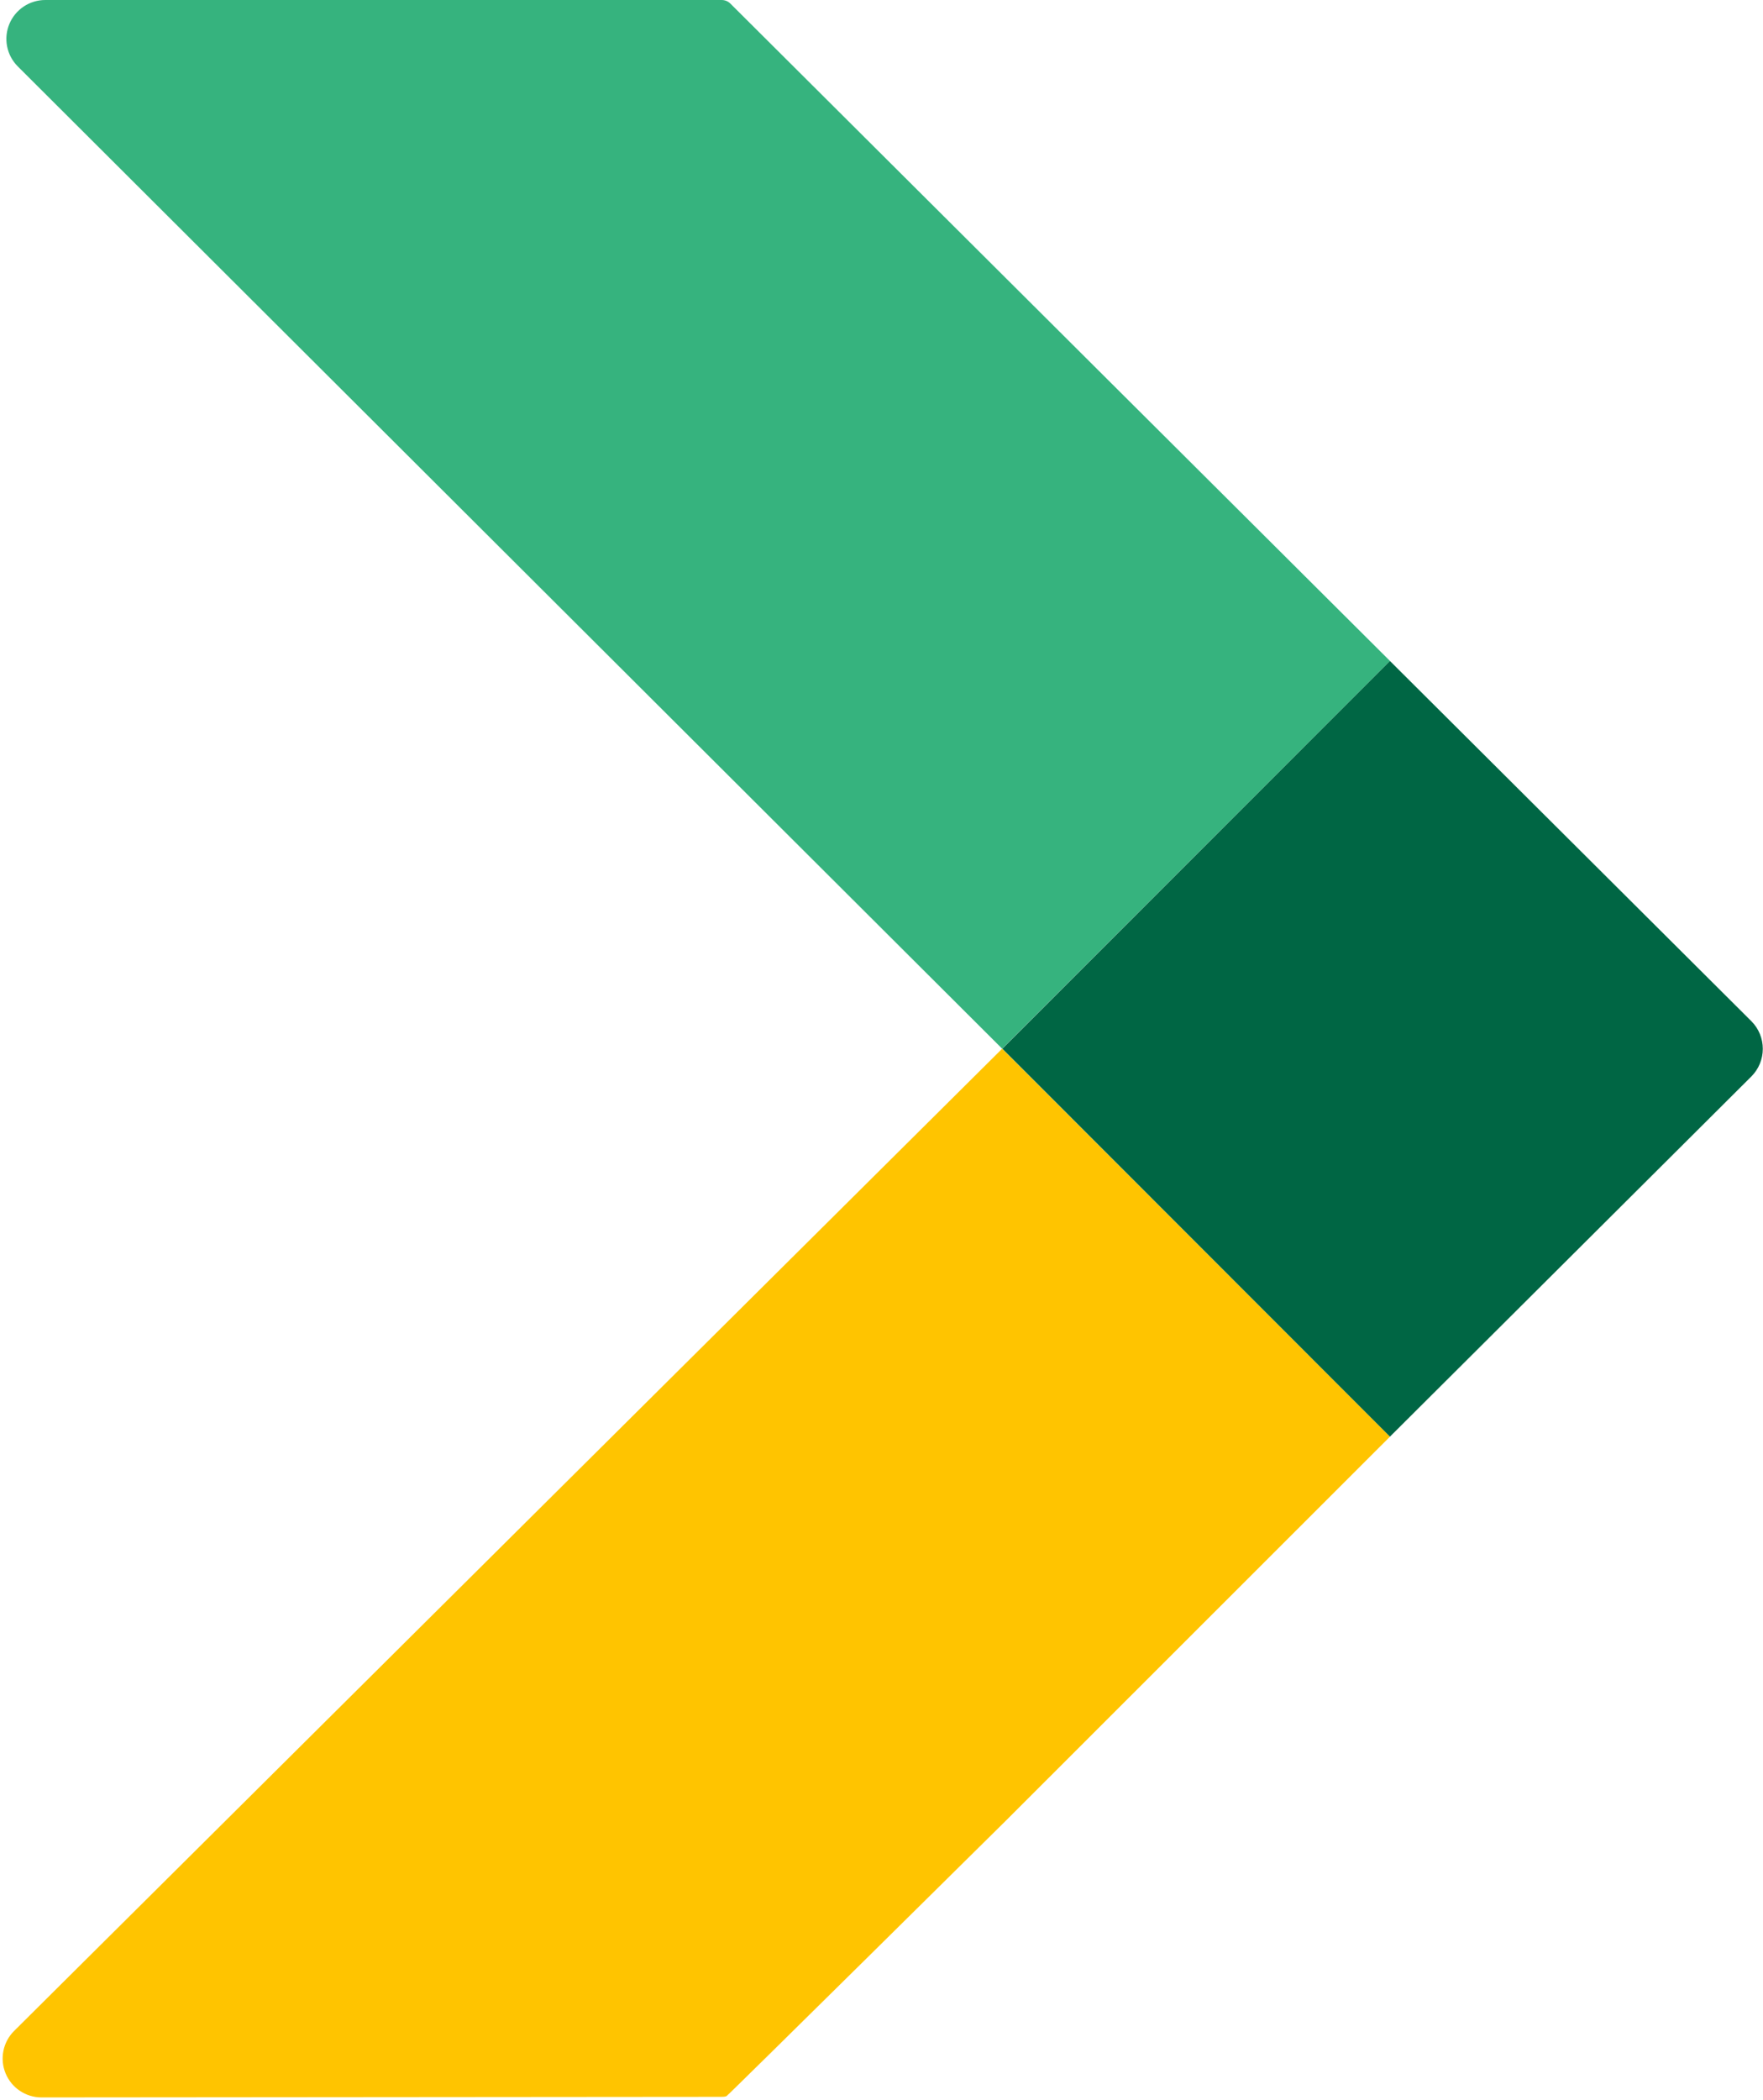 <svg width="671" height="799" viewBox="0 0 671 799" fill="none" xmlns="http://www.w3.org/2000/svg">
<path d="M381.424 399.023L5.304 772.816C3.249 774.886 1.851 777.516 1.286 780.378C0.721 783.239 1.014 786.204 2.128 788.899C3.243 791.595 5.128 793.902 7.549 795.529C9.969 797.157 12.816 798.033 15.733 798.048L274.56 797.829C275.188 797.827 275.936 797.8 276.514 797.555C277.092 797.309 382.416 693.175 382.854 692.724L529.029 546.631L381.424 399.023Z" fill="#FFC400"/>
<path d="M529.03 251.496L278.051 1.43C277.613 0.979 277.09 0.621 276.513 0.375C275.935 0.13 275.314 0.002 274.686 2.39376e-06H17.239C14.315 -0.002 11.456 0.863 9.023 2.484C6.59 4.105 4.691 6.41 3.566 9.109C2.442 11.808 2.142 14.78 2.704 17.649C3.266 20.518 4.666 23.157 6.726 25.232L381.425 399.019L529.03 251.496Z" fill="#36B37E"/>
<path d="M529.022 251.498L381.5 399.021L529.022 546.629L666.619 409.535C669.377 406.747 670.924 402.985 670.924 399.063C670.924 395.142 669.377 391.379 666.619 388.592L529.022 251.498Z" fill="#006644"/>
</svg>
